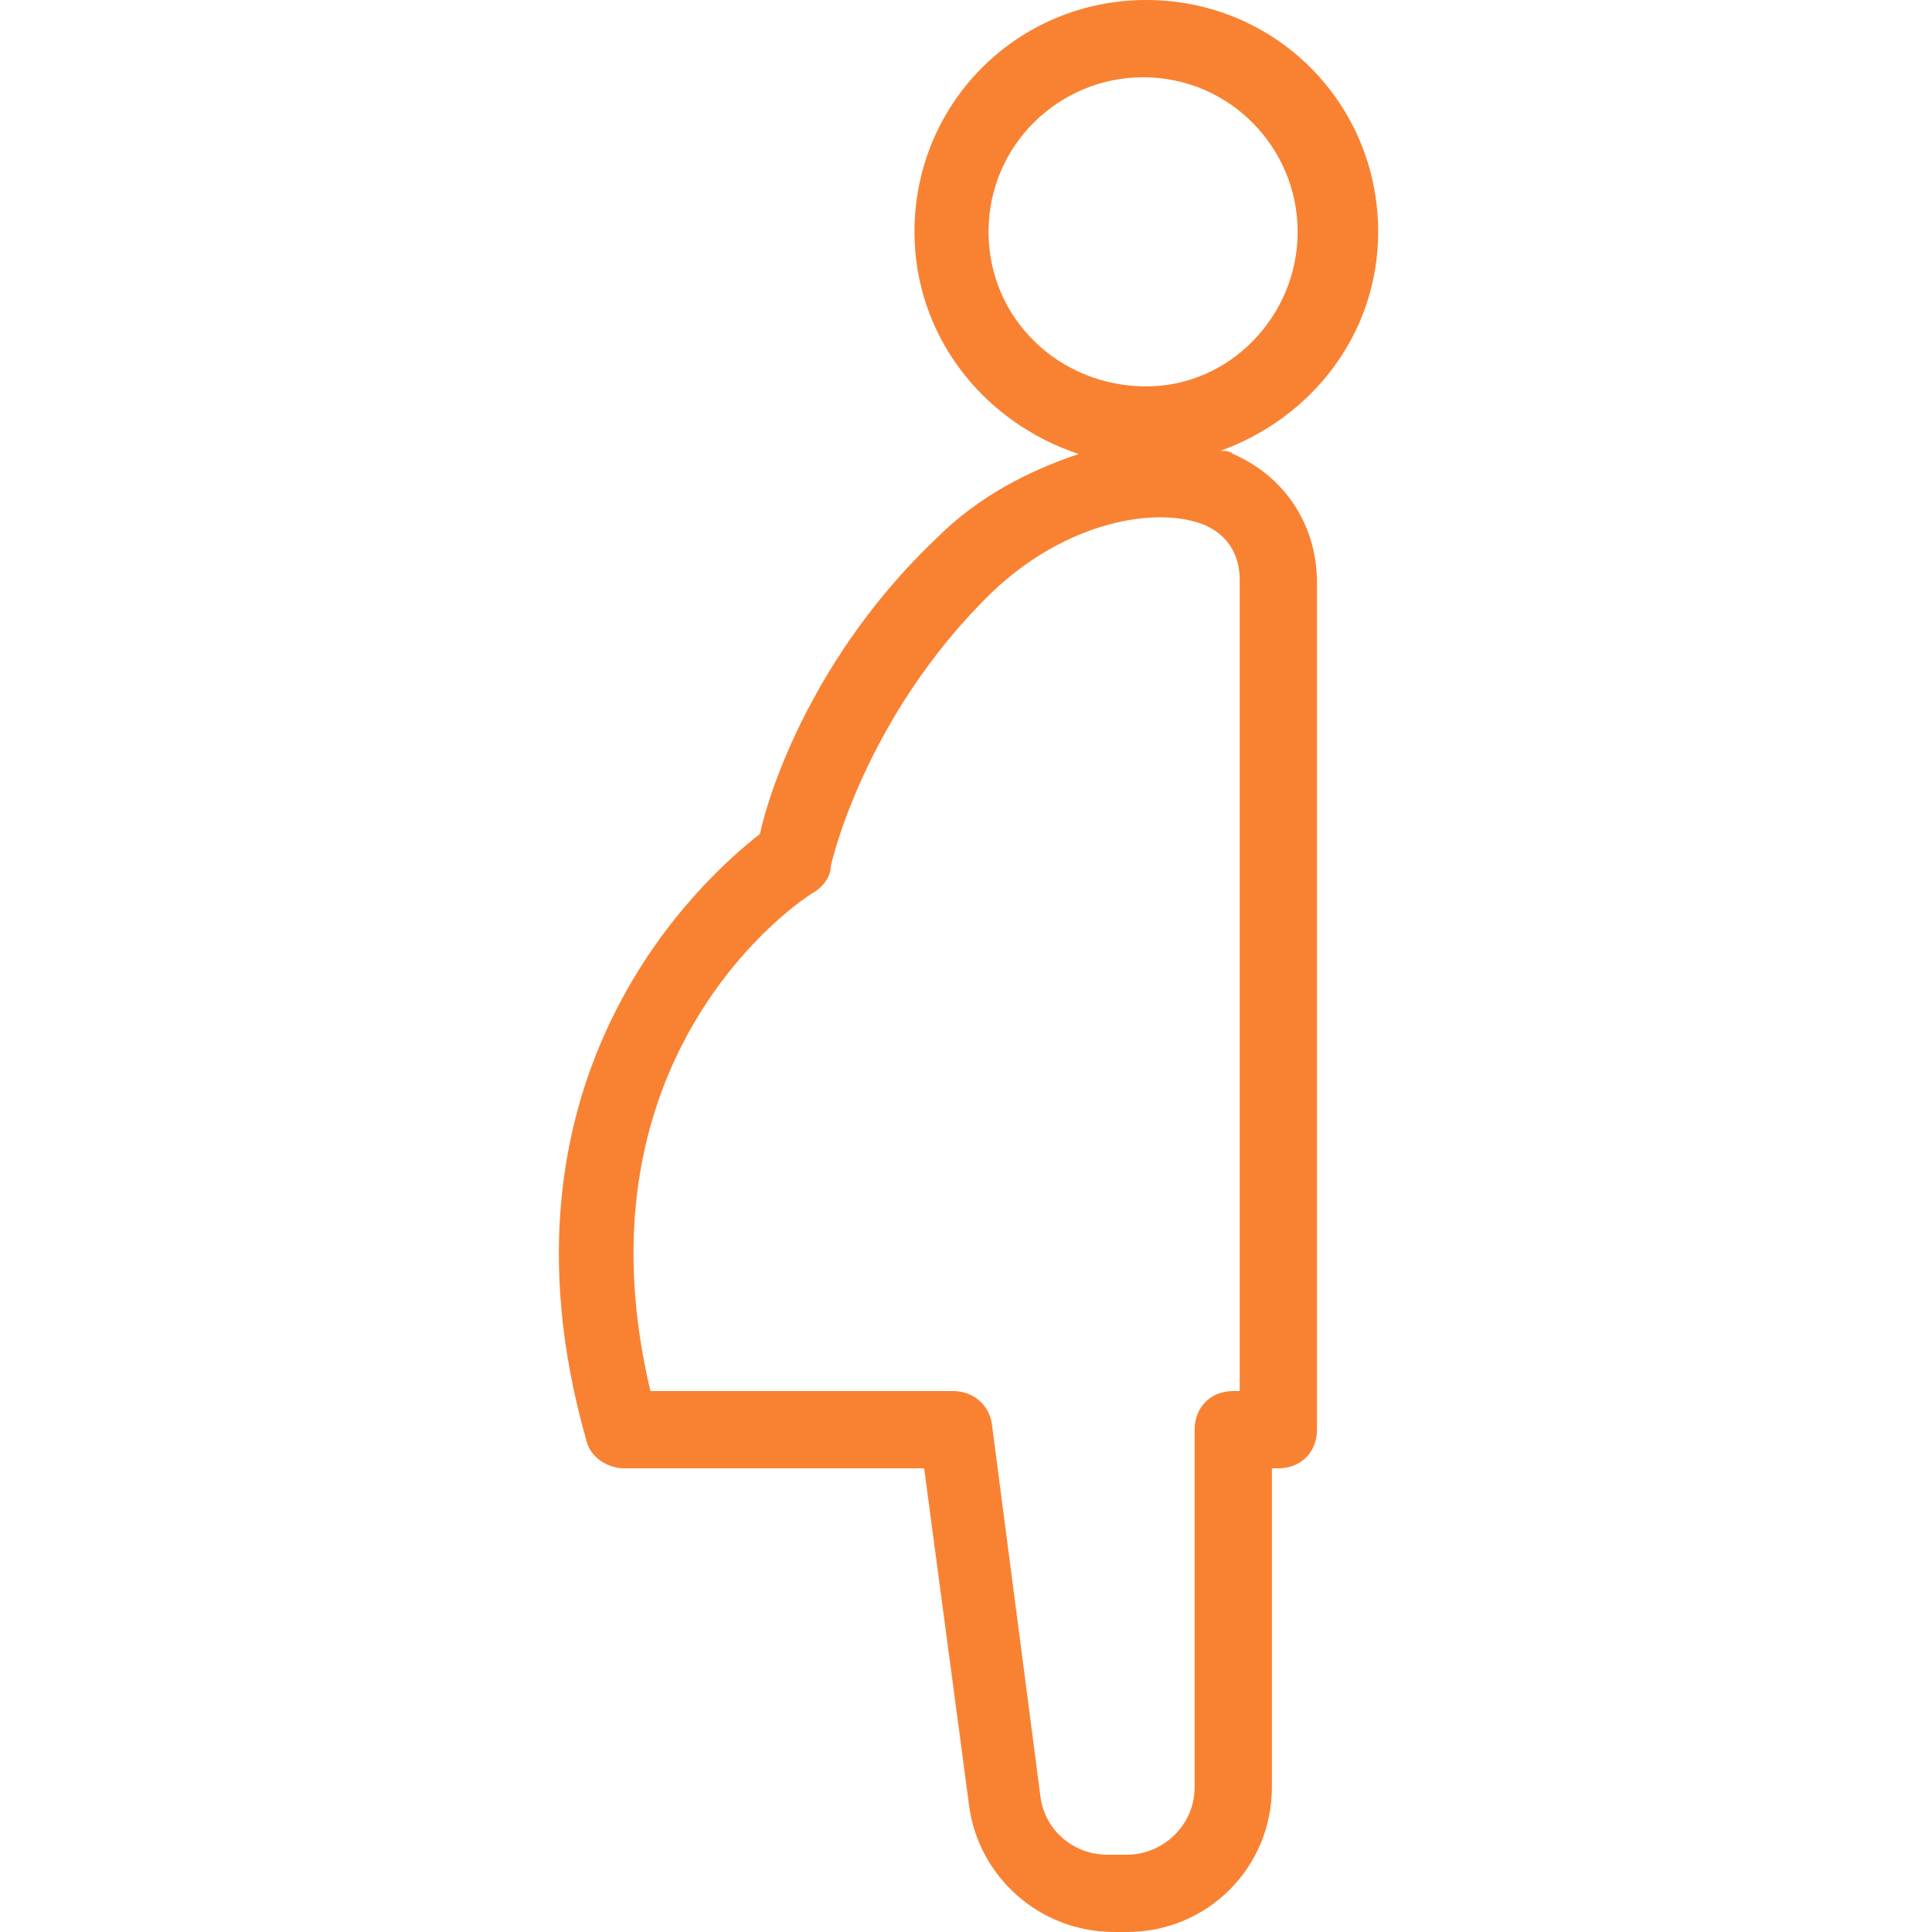 <?xml version="1.0" encoding="utf-8"?>
<!-- Generator: Adobe Illustrator 23.0.0, SVG Export Plug-In . SVG Version: 6.00 Build 0)  -->
<svg version="1.1" id="レイヤー_1" xmlns="http://www.w3.org/2000/svg" xmlns:xlink="http://www.w3.org/1999/xlink" x="0px"
	 y="0px" viewBox="0 0 60 60" style="enable-background:new 0 0 60 60;" xml:space="preserve">
<style type="text/css">
	.st0{fill:#F98232;}
</style>
<path class="st0" d="M38.3,14.1C38.2,14,38,14,37.9,14c2.8-1,4.9-3.6,4.9-6.8c0-4-3.2-7.2-7.2-7.2s-7.2,3.2-7.2,7.2
	c0,3.2,2.1,5.9,5.1,6.9c-1.5,0.5-3.1,1.3-4.4,2.6c-3.8,3.6-5.2,7.8-5.5,9.2c-1.8,1.4-8.6,7.5-5.4,18.8c0.1,0.5,0.6,0.9,1.2,0.9h9.3
	l1.4,10.5c0.3,2.2,2.2,3.9,4.5,3.9H35c2.5,0,4.5-2,4.5-4.5v-9.9h0.2c0.7,0,1.2-0.5,1.2-1.2V18.1C40.9,16.3,39.9,14.8,38.3,14.1z
	 M30.7,7.2c0-2.7,2.2-4.8,4.8-4.8c2.7,0,4.8,2.2,4.8,4.8S38.2,12,35.6,12C32.9,12,30.7,9.9,30.7,7.2z M38.5,43.2h-0.2
	c-0.7,0-1.2,0.5-1.2,1.2v11.1c0,1.2-1,2.1-2.1,2.1h-0.6c-1.1,0-2-0.8-2.1-1.9l-1.5-11.5c-0.1-0.6-0.6-1-1.2-1h-9.4
	c-2.5-10.5,4.7-15.3,5.1-15.5c0.3-0.2,0.5-0.5,0.5-0.8c0,0,1-4.6,5-8.5c2.3-2.2,5.1-2.7,6.6-2.1c0.7,0.3,1.1,0.9,1.1,1.7V43.2z"/>
</svg>
